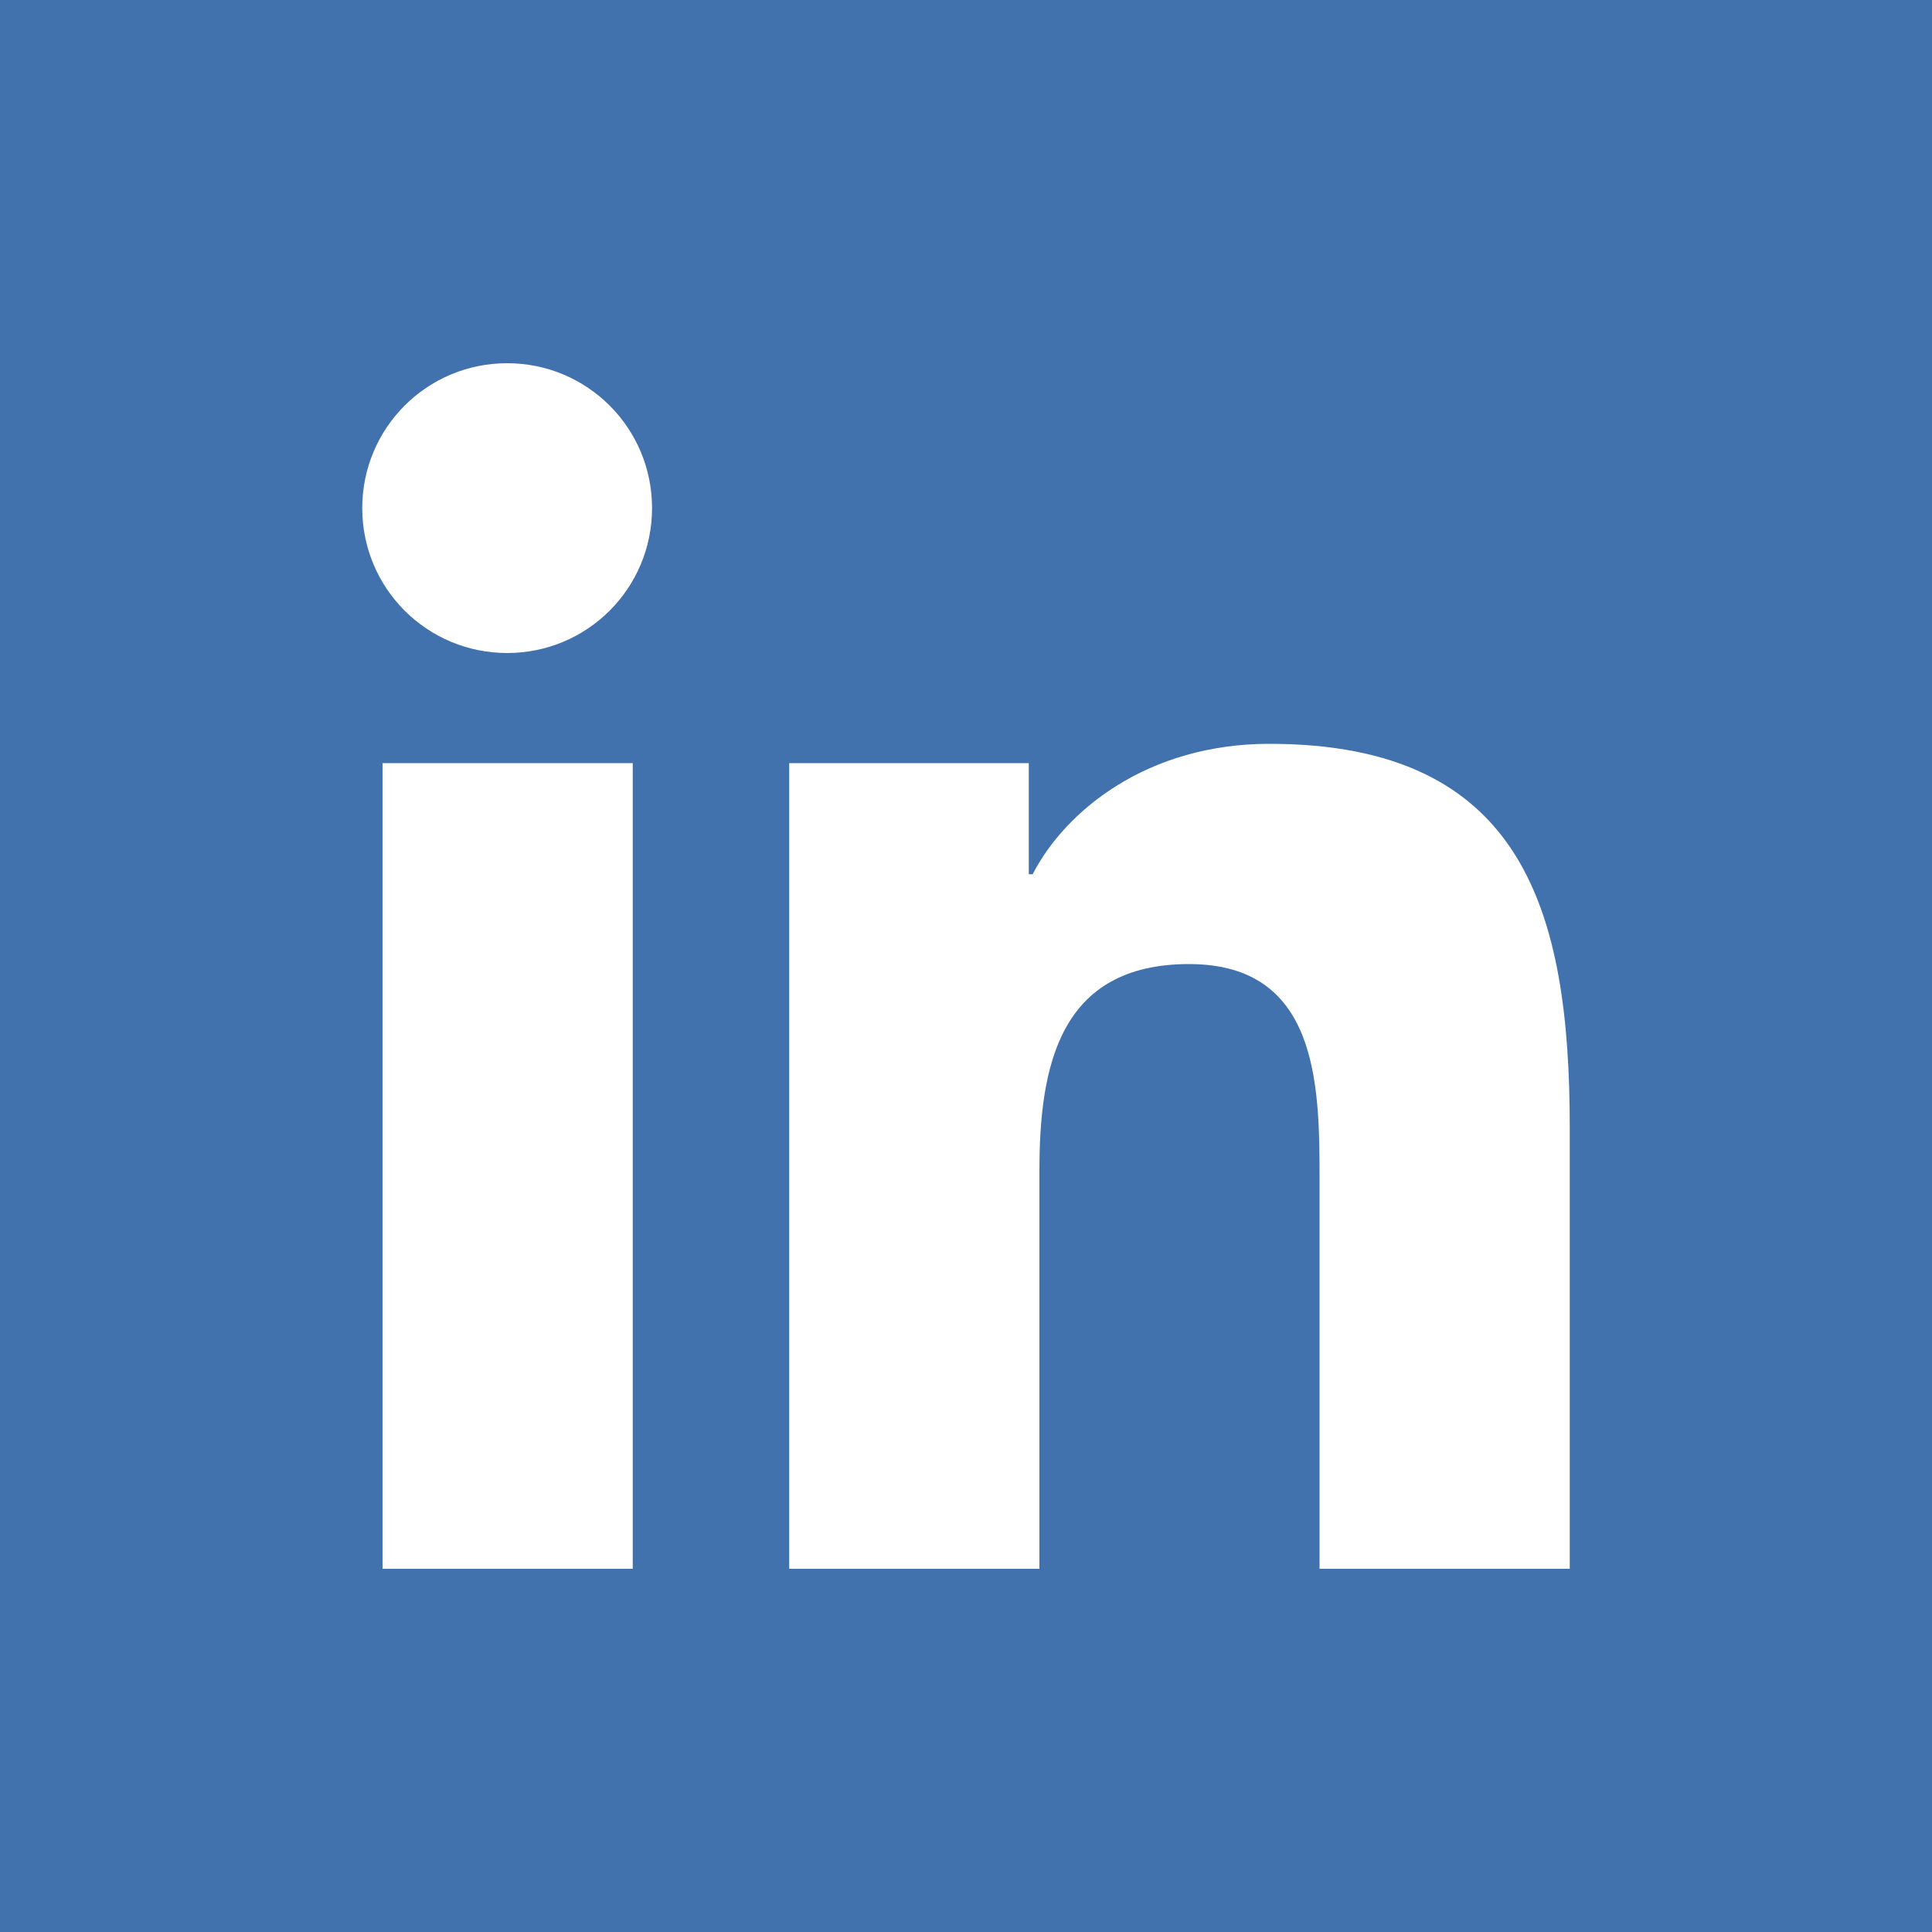 <?xml version="1.0" encoding="utf-8"?>
<!-- Generator: Adobe Illustrator 22.0.1, SVG Export Plug-In . SVG Version: 6.00 Build 0)  -->
<svg version="1.1" id="Capa_1" xmlns="http://www.w3.org/2000/svg" xmlns:xlink="http://www.w3.org/1999/xlink" x="0px" y="0px"
	 viewBox="0 0 200 200" style="enable-background:new 0 0 200 200;" xml:space="preserve">
<style type="text/css">
	.st0{fill:#4172AD;}
	.st1{fill:#FFFFFF;}
</style>
<rect class="st0" width="200" height="200"/>
<rect x="39.6" y="79" class="st1" width="25.9" height="83.4"/>
<path class="st1" d="M52.5,67.6c8.3,0,15-6.7,15-15c0-8.3-6.7-15-15-15c-8.3,0-15,6.7-15,15C37.5,60.9,44.2,67.6,52.5,67.6"/>
<path class="st1" d="M162.5,116.7c0-22.4-4.8-39.7-31.1-39.7c-12.6,0-21.1,6.9-24.5,13.5h-0.4V79H81.7v83.4h25.9v-41.2
	c0-10.9,2.1-21.4,15.5-21.4c13.3,0,13.5,12.4,13.5,22.1v40.5h25.9V116.7z"/>
<g>
</g>
<g>
</g>
<g>
</g>
<g>
</g>
<g>
</g>
<g>
</g>
<g>
</g>
<g>
</g>
<g>
</g>
<g>
</g>
<g>
</g>
<g>
</g>
<g>
</g>
<g>
</g>
<g>
</g>
</svg>
